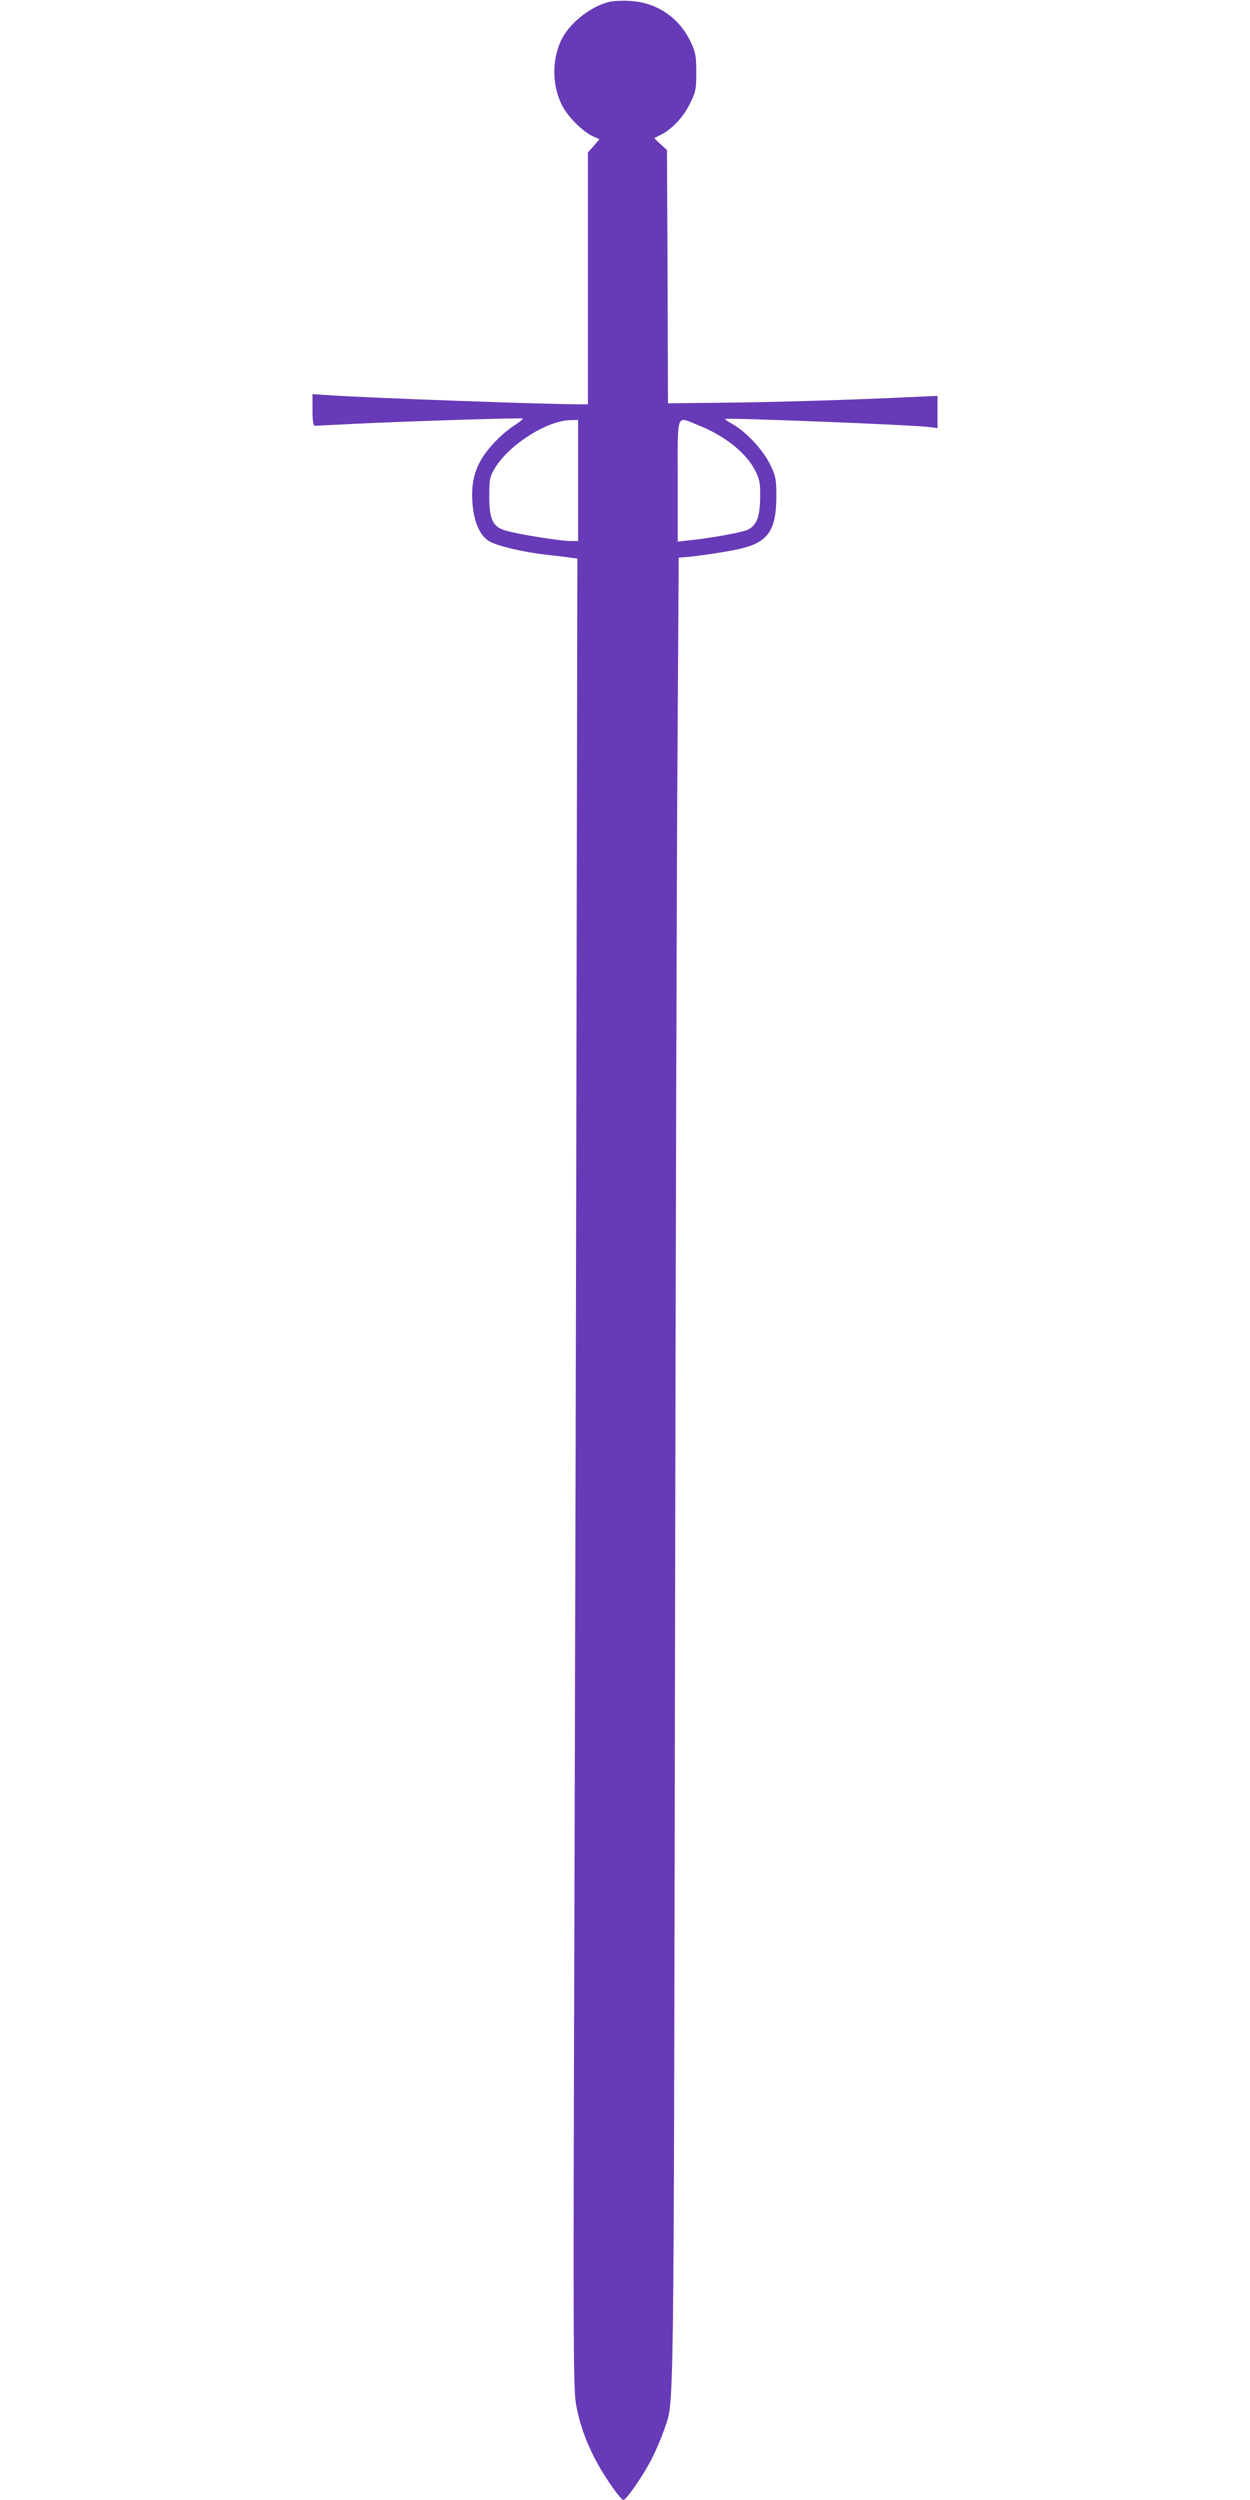 <?xml version="1.0" standalone="no"?>
<!DOCTYPE svg PUBLIC "-//W3C//DTD SVG 20010904//EN"
 "http://www.w3.org/TR/2001/REC-SVG-20010904/DTD/svg10.dtd">
<svg version="1.0" xmlns="http://www.w3.org/2000/svg"
 width="640pt" height="1280pt" viewBox="0 0 640 1280"
 preserveAspectRatio="xMidYMid meet">
<g transform="translate(0,1280) scale(0.1,-0.1)"
fill="#673ab7" stroke="none">
<path d="M3117 12790 c-100 -26 -208 -114 -247 -203 -45 -101 -42 -227 7 -325
29 -58 103 -133 157 -159 l35 -16 -29 -34 -30 -34 0 -644 0 -645 -42 0 c-177
0 -1063 32 -1275 46 l-93 6 0 -81 c0 -58 4 -81 13 -81 6 0 98 5 202 10 267 13
856 32 862 27 2 -3 -19 -19 -46 -37 -28 -17 -75 -58 -104 -90 -92 -99 -121
-190 -106 -327 10 -87 40 -149 85 -175 42 -24 169 -54 289 -68 55 -6 114 -13
131 -16 l30 -4 -4 -2243 c-2 -1233 -7 -3342 -11 -4687 -7 -2284 -6 -2451 10
-2530 20 -103 56 -199 109 -295 45 -81 119 -185 132 -185 15 0 107 134 147
215 22 44 49 108 61 143 52 158 49 -83 56 3923 3 2048 9 4161 13 4694 l6 970
30 2 c66 5 204 26 270 40 155 33 199 92 200 268 0 92 -3 106 -31 165 -35 73
-118 164 -189 206 -25 14 -45 28 -43 29 8 7 953 -30 1041 -41 l47 -6 0 83 0
82 -137 -6 c-287 -14 -718 -27 -975 -29 l-268 -3 -2 648 -3 649 -33 30 c-19
16 -32 30 -30 32 1 1 16 8 32 16 57 29 115 91 148 158 30 61 33 74 33 162 0
82 -4 103 -27 152 -59 127 -175 206 -311 213 -40 3 -89 0 -110 -5z m-157
-2450 l0 -310 -40 0 c-50 0 -270 35 -330 53 -67 19 -85 57 -85 177 0 85 3 100
27 140 72 122 269 248 391 249 l37 1 0 -310z m608 286 c143 -56 256 -146 302
-242 20 -41 23 -63 22 -132 -1 -104 -21 -150 -74 -168 -41 -14 -192 -41 -285
-50 l-63 -7 0 312 c0 356 -9 329 98 287z"/>
</g>
</svg>
